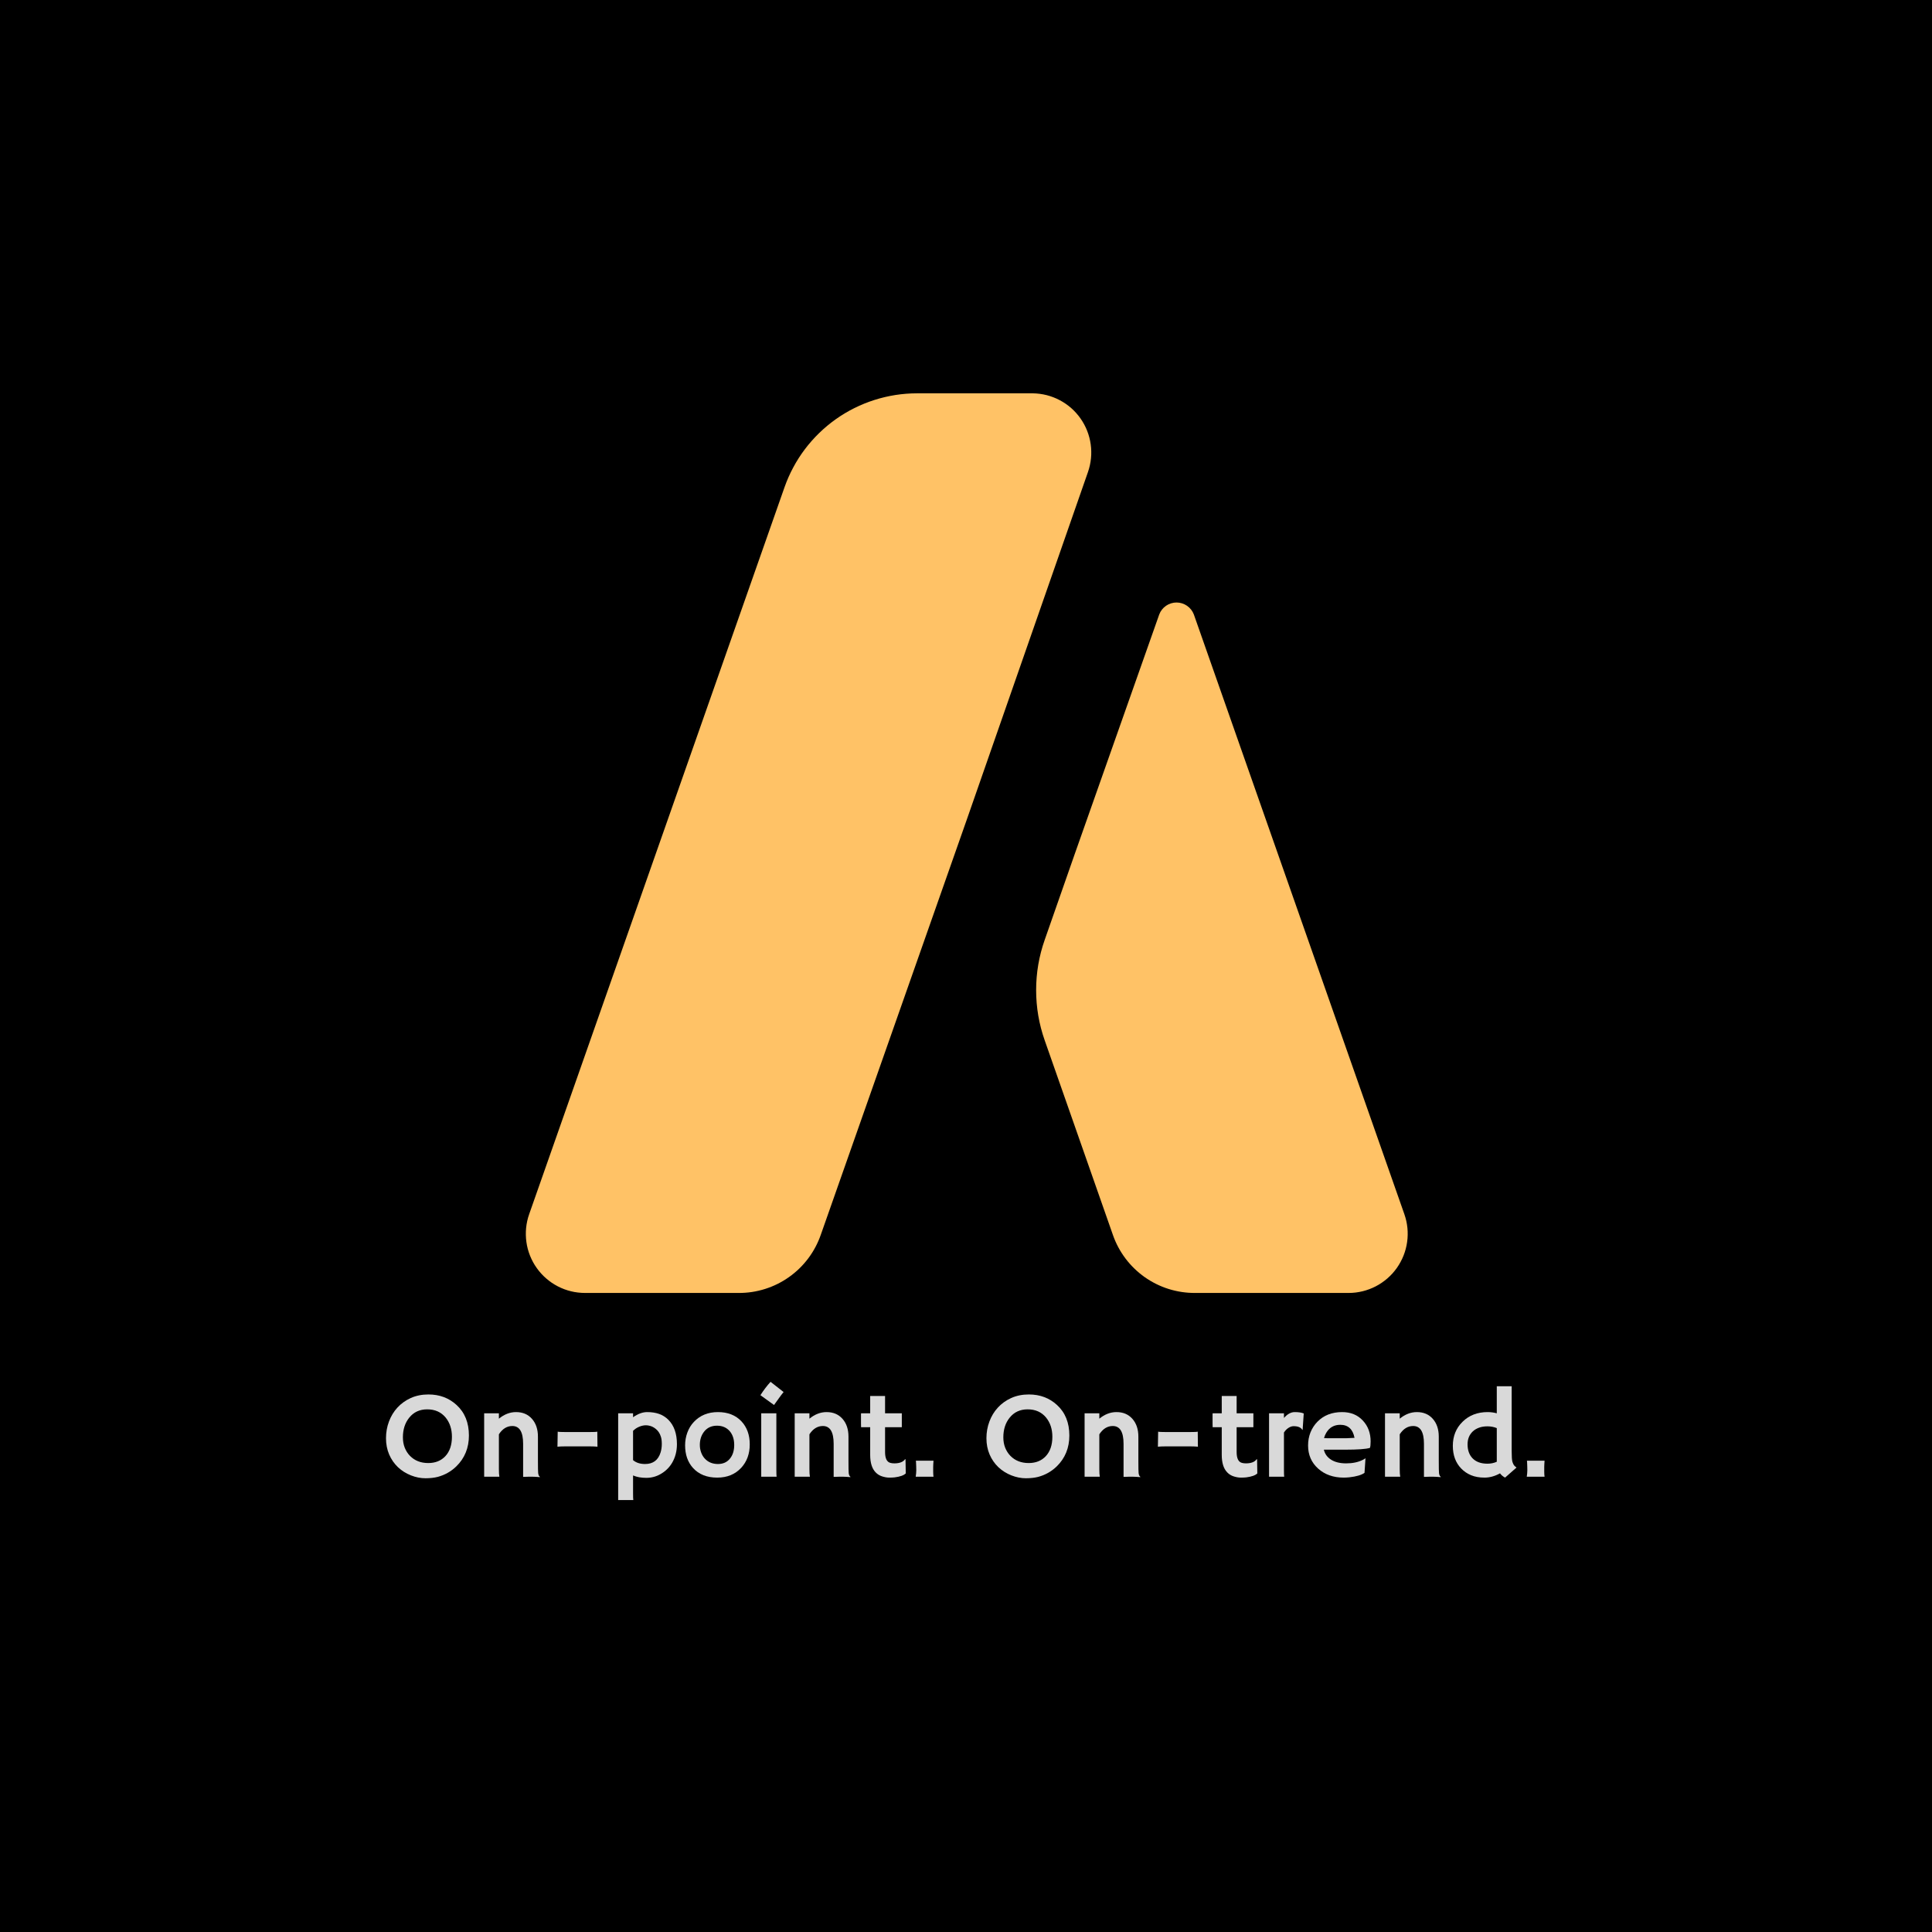 <svg xmlns="http://www.w3.org/2000/svg" xmlns:xlink="http://www.w3.org/1999/xlink" width="500" zoomAndPan="magnify" viewBox="0 0 375 375" height="500" preserveAspectRatio="xMidYMid meet" version="1.2"><defs><clipPath id="c699b9effd"><path d="M 201 116 L 273.863 116 L 273.863 251 L 201 251 Z M 201 116 "/></clipPath></defs><g id="945ea01f25"><rect x="0" width="375" y="0" height="375" style="fill:#ffffff;fill-opacity:1;stroke:none;"/><rect x="0" width="375" y="0" height="375" style="fill:#000000;fill-opacity:1;stroke:none;"/><path style=" stroke:none;fill-rule:nonzero;fill:#ffc266;fill-opacity:1;" d="M 211.172 91.625 C 211.32 91.195 211.445 90.758 211.543 90.316 C 211.641 89.871 211.715 89.426 211.758 88.973 C 211.805 88.52 211.824 88.066 211.812 87.613 C 211.805 87.16 211.77 86.707 211.707 86.258 C 211.645 85.809 211.559 85.363 211.441 84.922 C 211.328 84.484 211.188 84.051 211.02 83.629 C 210.855 83.207 210.664 82.793 210.449 82.395 C 210.234 81.996 209.996 81.609 209.734 81.234 C 209.473 80.863 209.191 80.508 208.891 80.172 C 208.586 79.832 208.266 79.512 207.926 79.211 C 207.582 78.91 207.227 78.633 206.852 78.375 C 206.477 78.117 206.09 77.883 205.688 77.672 C 205.285 77.457 204.875 77.27 204.449 77.109 C 204.023 76.945 203.594 76.809 203.152 76.695 C 202.711 76.586 202.266 76.5 201.816 76.441 C 201.367 76.383 200.914 76.352 200.457 76.344 L 177.992 76.344 C 176.59 76.344 175.195 76.453 173.809 76.668 C 172.422 76.887 171.059 77.207 169.723 77.633 C 168.383 78.059 167.086 78.586 165.832 79.211 C 164.574 79.836 163.375 80.555 162.23 81.367 C 161.086 82.18 160.008 83.074 159.004 84.051 C 157.996 85.031 157.07 86.078 156.223 87.199 C 155.379 88.32 154.625 89.5 153.965 90.738 C 153.301 91.973 152.738 93.254 152.273 94.578 L 102.707 235.684 C 102.555 236.113 102.43 236.555 102.332 237 C 102.234 237.445 102.164 237.895 102.117 238.352 C 102.074 238.805 102.055 239.262 102.066 239.719 C 102.074 240.176 102.113 240.629 102.176 241.082 C 102.238 241.535 102.328 241.984 102.445 242.426 C 102.562 242.867 102.707 243.301 102.875 243.723 C 103.047 244.148 103.238 244.562 103.457 244.965 C 103.676 245.367 103.918 245.754 104.184 246.125 C 104.445 246.496 104.734 246.852 105.039 247.191 C 105.348 247.531 105.672 247.852 106.02 248.148 C 106.363 248.449 106.727 248.727 107.102 248.984 C 107.48 249.238 107.875 249.473 108.281 249.684 C 108.688 249.891 109.102 250.078 109.531 250.238 C 109.961 250.398 110.395 250.531 110.84 250.637 C 111.285 250.746 111.734 250.828 112.188 250.879 C 112.641 250.934 113.098 250.961 113.555 250.961 L 143.34 250.961 C 144.211 250.969 145.082 250.906 145.945 250.777 C 146.809 250.645 147.656 250.449 148.488 250.188 C 149.32 249.926 150.129 249.602 150.91 249.215 C 151.691 248.824 152.441 248.379 153.152 247.875 C 153.863 247.371 154.535 246.812 155.16 246.207 C 155.785 245.598 156.359 244.941 156.883 244.246 C 157.406 243.547 157.875 242.812 158.281 242.039 C 158.691 241.27 159.039 240.469 159.324 239.645 L 187.664 159.055 Z M 211.172 91.625 "/><g clip-rule="nonzero" clip-path="url(#c699b9effd)"><path style=" stroke:none;fill-rule:nonzero;fill:#ffc266;fill-opacity:1;" d="M 261.777 250.961 C 262.234 250.961 262.688 250.934 263.141 250.879 C 263.594 250.82 264.043 250.738 264.484 250.633 C 264.93 250.523 265.363 250.387 265.789 250.227 C 266.219 250.066 266.633 249.883 267.039 249.672 C 267.445 249.461 267.836 249.227 268.211 248.969 C 268.59 248.715 268.949 248.434 269.293 248.137 C 269.637 247.836 269.965 247.516 270.27 247.18 C 270.574 246.84 270.859 246.484 271.125 246.113 C 271.387 245.738 271.629 245.352 271.844 244.949 C 272.062 244.551 272.258 244.137 272.426 243.711 C 272.594 243.289 272.734 242.855 272.852 242.414 C 272.969 241.973 273.059 241.527 273.121 241.074 C 273.188 240.621 273.223 240.168 273.23 239.711 C 273.242 239.258 273.223 238.801 273.18 238.348 C 273.133 237.895 273.062 237.441 272.965 236.996 C 272.863 236.551 272.738 236.113 272.59 235.684 L 231.723 119.262 C 231.594 118.922 231.414 118.605 231.191 118.32 C 230.965 118.035 230.703 117.789 230.402 117.582 C 230.102 117.375 229.781 117.215 229.434 117.109 C 229.086 117 228.727 116.945 228.363 116.945 C 228 116.945 227.645 117 227.297 117.109 C 226.949 117.215 226.625 117.375 226.324 117.582 C 226.023 117.789 225.762 118.035 225.539 118.32 C 225.312 118.605 225.137 118.922 225.008 119.262 L 208.652 165.633 L 202.777 182.426 C 201.668 185.582 201.113 188.832 201.113 192.18 C 201.113 195.527 201.668 198.777 202.777 201.934 L 216.008 239.68 C 216.293 240.504 216.641 241.301 217.051 242.07 C 217.461 242.84 217.93 243.57 218.453 244.27 C 218.977 244.965 219.551 245.617 220.18 246.223 C 220.805 246.832 221.473 247.387 222.184 247.891 C 222.898 248.391 223.645 248.836 224.426 249.223 C 225.207 249.609 226.016 249.934 226.848 250.195 C 227.68 250.453 228.527 250.648 229.391 250.777 C 230.25 250.906 231.117 250.969 231.992 250.961 Z M 261.777 250.961 "/></g><g style="fill:#d9d9d9;fill-opacity:1;"><g transform="translate(73.922, 286.632)"><path style="stroke:none" d="M 3.312 -1.859 C 2.594 -2.547 2.023 -3.367 1.609 -4.328 C 1.203 -5.285 1 -6.332 1 -7.469 C 1 -8.613 1.191 -9.695 1.578 -10.719 C 1.961 -11.75 2.508 -12.648 3.219 -13.422 C 3.938 -14.203 4.801 -14.82 5.812 -15.281 C 6.832 -15.738 7.973 -15.969 9.234 -15.969 C 11.398 -15.969 13.223 -15.285 14.703 -13.922 C 16.297 -12.461 17.094 -10.488 17.094 -8 C 17.094 -5.594 16.273 -3.594 14.641 -2 C 13.629 -1.02 12.43 -0.344 11.047 0.031 C 10.359 0.207 9.555 0.297 8.641 0.297 C 7.723 0.297 6.785 0.109 5.828 -0.266 C 4.867 -0.648 4.031 -1.18 3.312 -1.859 Z M 4.281 -7.641 C 4.281 -6.91 4.398 -6.238 4.641 -5.625 C 4.891 -5.008 5.227 -4.484 5.656 -4.047 C 6.57 -3.117 7.754 -2.656 9.203 -2.656 C 10.578 -2.656 11.68 -3.098 12.516 -3.984 C 13.367 -4.898 13.797 -6.156 13.797 -7.75 C 13.797 -9.238 13.391 -10.484 12.578 -11.484 C 11.703 -12.547 10.508 -13.078 9 -13.078 C 7.531 -13.078 6.363 -12.535 5.5 -11.453 C 4.688 -10.441 4.281 -9.172 4.281 -7.641 Z M 4.281 -7.641 "/></g></g><g style="fill:#d9d9d9;fill-opacity:1;"><g transform="translate(92.007, 286.632)"><path style="stroke:none" d="M 4.828 -1.516 C 4.828 -0.816 4.859 -0.312 4.922 0 L 1.969 0 L 1.969 -12.312 L 4.828 -12.312 L 4.828 -11.266 C 5.867 -12.117 6.977 -12.547 8.156 -12.547 C 9.445 -12.547 10.477 -12.109 11.25 -11.234 C 12.02 -10.359 12.406 -9.207 12.406 -7.781 L 12.406 -3.094 C 12.406 -1.758 12.422 -0.957 12.453 -0.688 C 12.492 -0.426 12.547 -0.254 12.609 -0.172 C 12.68 -0.098 12.742 -0.031 12.797 0.031 L 12.766 0.078 C 12.129 0.023 11.664 0 11.375 0 L 10.547 0 C 10.297 0 9.957 0.008 9.531 0.031 L 9.531 -6.391 C 9.531 -8.691 8.832 -9.844 7.438 -9.844 C 6.395 -9.844 5.523 -9.305 4.828 -8.234 Z M 4.828 -1.516 "/></g></g><g style="fill:#d9d9d9;fill-opacity:1;"><g transform="translate(106.109, 286.632)"><path style="stroke:none" d="M 3.562 -5.891 C 2.957 -5.891 2.469 -5.867 2.094 -5.828 L 2.141 -8.75 C 2.316 -8.695 2.832 -8.672 3.688 -8.672 L 8.281 -8.672 C 9.145 -8.672 9.66 -8.695 9.828 -8.75 L 9.859 -5.828 C 9.484 -5.867 9 -5.891 8.406 -5.891 Z M 3.562 -5.891 "/></g></g><g style="fill:#d9d9d9;fill-opacity:1;"><g transform="translate(118.08, 286.632)"><path style="stroke:none" d="M 4.797 -0.25 L 4.797 3.219 C 4.797 3.895 4.812 4.332 4.844 4.531 L 1.906 4.531 L 1.906 -12.312 L 4.797 -12.312 L 4.797 -11.547 C 5.742 -12.211 6.656 -12.547 7.531 -12.547 C 8.406 -12.547 9.18 -12.426 9.859 -12.188 C 10.535 -11.945 11.129 -11.57 11.641 -11.062 C 12.754 -9.945 13.312 -8.363 13.312 -6.312 C 13.312 -4.957 12.992 -3.742 12.359 -2.672 C 11.816 -1.766 11.066 -1.039 10.109 -0.5 C 9.266 -0.02 8.348 0.219 7.359 0.219 C 6.367 0.219 5.516 0.062 4.797 -0.25 Z M 4.797 -3.219 C 5.391 -2.719 6.164 -2.469 7.125 -2.469 C 8.676 -2.469 9.68 -3.219 10.141 -4.719 C 10.297 -5.227 10.375 -5.773 10.375 -6.359 C 10.375 -6.941 10.316 -7.406 10.203 -7.75 C 10.098 -8.102 9.957 -8.406 9.781 -8.656 C 9.602 -8.914 9.406 -9.129 9.188 -9.297 C 8.969 -9.473 8.742 -9.613 8.516 -9.719 C 8.109 -9.895 7.691 -9.984 7.266 -9.984 C 6.848 -9.984 6.41 -9.883 5.953 -9.688 C 5.492 -9.488 5.109 -9.227 4.797 -8.906 Z M 4.797 -3.219 "/></g></g><g style="fill:#d9d9d9;fill-opacity:1;"><g transform="translate(132.135, 286.632)"><path style="stroke:none" d="M 0.844 -6.094 C 0.844 -6.957 0.988 -7.785 1.281 -8.578 C 1.57 -9.367 1.992 -10.055 2.547 -10.641 C 3.742 -11.91 5.301 -12.547 7.219 -12.547 C 9.133 -12.547 10.656 -11.945 11.781 -10.75 C 12.852 -9.602 13.391 -8.113 13.391 -6.281 C 13.391 -4.445 12.836 -2.93 11.734 -1.734 C 10.555 -0.461 9.004 0.172 7.078 0.172 C 5.078 0.172 3.508 -0.453 2.375 -1.703 C 1.352 -2.836 0.844 -4.301 0.844 -6.094 Z M 3.703 -6.172 C 3.703 -5.672 3.785 -5.188 3.953 -4.719 C 4.117 -4.258 4.352 -3.863 4.656 -3.531 C 5.312 -2.82 6.164 -2.469 7.219 -2.469 C 8.207 -2.469 8.984 -2.816 9.547 -3.516 C 10.098 -4.191 10.375 -5.07 10.375 -6.156 C 10.375 -7.25 10.094 -8.133 9.531 -8.812 C 8.914 -9.539 8.082 -9.906 7.031 -9.906 C 5.969 -9.906 5.133 -9.52 4.531 -8.75 C 3.977 -8.039 3.703 -7.18 3.703 -6.172 Z M 3.703 -6.172 "/></g></g><g style="fill:#d9d9d9;fill-opacity:1;"><g transform="translate(146.238, 286.632)"><path style="stroke:none" d="M 1.359 -15.828 C 1.984 -16.805 2.641 -17.672 3.328 -18.422 L 5.859 -16.438 C 5.516 -16.02 5.203 -15.609 4.922 -15.203 C 4.922 -15.203 4.613 -14.773 4 -13.922 Z M 4.453 -1.312 C 4.453 -0.645 4.469 -0.207 4.5 0 L 1.516 0 L 1.516 -12.312 L 4.453 -12.312 Z M 4.453 -1.312 "/></g></g><g style="fill:#d9d9d9;fill-opacity:1;"><g transform="translate(152.282, 286.632)"><path style="stroke:none" d="M 4.828 -1.516 C 4.828 -0.816 4.859 -0.312 4.922 0 L 1.969 0 L 1.969 -12.312 L 4.828 -12.312 L 4.828 -11.266 C 5.867 -12.117 6.977 -12.547 8.156 -12.547 C 9.445 -12.547 10.477 -12.109 11.25 -11.234 C 12.02 -10.359 12.406 -9.207 12.406 -7.781 L 12.406 -3.094 C 12.406 -1.758 12.422 -0.957 12.453 -0.688 C 12.492 -0.426 12.547 -0.254 12.609 -0.172 C 12.68 -0.098 12.742 -0.031 12.797 0.031 L 12.766 0.078 C 12.129 0.023 11.664 0 11.375 0 L 10.547 0 C 10.297 0 9.957 0.008 9.531 0.031 L 9.531 -6.391 C 9.531 -8.691 8.832 -9.844 7.438 -9.844 C 6.395 -9.844 5.523 -9.305 4.828 -8.234 Z M 4.828 -1.516 "/></g></g><g style="fill:#d9d9d9;fill-opacity:1;"><g transform="translate(166.385, 286.632)"><path style="stroke:none" d="M 7.203 -2.594 C 8.211 -2.594 8.906 -2.859 9.281 -3.391 L 9.375 -3.391 L 9.422 -0.641 C 9.035 -0.266 8.316 -0.008 7.266 0.125 C 6.984 0.156 6.633 0.172 6.219 0.172 C 5.801 0.172 5.344 0.094 4.844 -0.062 C 4.352 -0.219 3.938 -0.473 3.594 -0.828 C 2.875 -1.555 2.516 -2.695 2.516 -4.25 L 2.516 -9.609 L 0.75 -9.609 C 0.738 -9.836 0.734 -10.066 0.734 -10.297 L 0.734 -12.125 C 0.734 -12.25 0.738 -12.312 0.75 -12.312 L 2.516 -12.312 L 2.516 -15.672 L 5.406 -15.672 L 5.406 -12.312 L 8.656 -12.312 L 8.656 -9.609 L 5.406 -9.609 L 5.406 -4.797 C 5.406 -3.566 5.75 -2.863 6.438 -2.688 C 6.656 -2.625 6.91 -2.594 7.203 -2.594 Z M 7.203 -2.594 "/></g></g><g style="fill:#d9d9d9;fill-opacity:1;"><g transform="translate(176.458, 286.632)"><path style="stroke:none" d="M 1.281 0 C 1.352 -0.477 1.391 -0.898 1.391 -1.266 C 1.391 -1.641 1.383 -1.895 1.375 -2.031 C 1.375 -2.164 1.367 -2.301 1.359 -2.438 C 1.359 -2.57 1.352 -2.695 1.344 -2.812 L 1.312 -3.109 L 4.734 -3.109 C 4.703 -2.805 4.688 -2.562 4.688 -2.375 L 4.672 -1.891 C 4.672 -1.734 4.672 -1.445 4.672 -1.031 C 4.672 -0.625 4.691 -0.281 4.734 0 Z M 1.281 0 "/></g></g><g style="fill:#d9d9d9;fill-opacity:1;"><g transform="translate(182.467, 286.632)"><path style="stroke:none" d=""/></g></g><g style="fill:#d9d9d9;fill-opacity:1;"><g transform="translate(190.466, 286.632)"><path style="stroke:none" d="M 3.312 -1.859 C 2.594 -2.547 2.023 -3.367 1.609 -4.328 C 1.203 -5.285 1 -6.332 1 -7.469 C 1 -8.613 1.191 -9.695 1.578 -10.719 C 1.961 -11.75 2.508 -12.648 3.219 -13.422 C 3.938 -14.203 4.801 -14.82 5.812 -15.281 C 6.832 -15.738 7.973 -15.969 9.234 -15.969 C 11.398 -15.969 13.223 -15.285 14.703 -13.922 C 16.297 -12.461 17.094 -10.488 17.094 -8 C 17.094 -5.594 16.273 -3.594 14.641 -2 C 13.629 -1.02 12.43 -0.344 11.047 0.031 C 10.359 0.207 9.555 0.297 8.641 0.297 C 7.723 0.297 6.785 0.109 5.828 -0.266 C 4.867 -0.648 4.031 -1.18 3.312 -1.859 Z M 4.281 -7.641 C 4.281 -6.91 4.398 -6.238 4.641 -5.625 C 4.891 -5.008 5.227 -4.484 5.656 -4.047 C 6.57 -3.117 7.754 -2.656 9.203 -2.656 C 10.578 -2.656 11.68 -3.098 12.516 -3.984 C 13.367 -4.898 13.797 -6.156 13.797 -7.75 C 13.797 -9.238 13.391 -10.484 12.578 -11.484 C 11.703 -12.547 10.508 -13.078 9 -13.078 C 7.531 -13.078 6.363 -12.535 5.5 -11.453 C 4.688 -10.441 4.281 -9.172 4.281 -7.641 Z M 4.281 -7.641 "/></g></g><g style="fill:#d9d9d9;fill-opacity:1;"><g transform="translate(208.551, 286.632)"><path style="stroke:none" d="M 4.828 -1.516 C 4.828 -0.816 4.859 -0.312 4.922 0 L 1.969 0 L 1.969 -12.312 L 4.828 -12.312 L 4.828 -11.266 C 5.867 -12.117 6.977 -12.547 8.156 -12.547 C 9.445 -12.547 10.477 -12.109 11.25 -11.234 C 12.02 -10.359 12.406 -9.207 12.406 -7.781 L 12.406 -3.094 C 12.406 -1.758 12.422 -0.957 12.453 -0.688 C 12.492 -0.426 12.547 -0.254 12.609 -0.172 C 12.68 -0.098 12.742 -0.031 12.797 0.031 L 12.766 0.078 C 12.129 0.023 11.664 0 11.375 0 L 10.547 0 C 10.297 0 9.957 0.008 9.531 0.031 L 9.531 -6.391 C 9.531 -8.691 8.832 -9.844 7.438 -9.844 C 6.395 -9.844 5.523 -9.305 4.828 -8.234 Z M 4.828 -1.516 "/></g></g><g style="fill:#d9d9d9;fill-opacity:1;"><g transform="translate(222.654, 286.632)"><path style="stroke:none" d="M 3.562 -5.891 C 2.957 -5.891 2.469 -5.867 2.094 -5.828 L 2.141 -8.75 C 2.316 -8.695 2.832 -8.672 3.688 -8.672 L 8.281 -8.672 C 9.145 -8.672 9.66 -8.695 9.828 -8.75 L 9.859 -5.828 C 9.484 -5.867 9 -5.891 8.406 -5.891 Z M 3.562 -5.891 "/></g></g><g style="fill:#d9d9d9;fill-opacity:1;"><g transform="translate(234.624, 286.632)"><path style="stroke:none" d="M 7.203 -2.594 C 8.211 -2.594 8.906 -2.859 9.281 -3.391 L 9.375 -3.391 L 9.422 -0.641 C 9.035 -0.266 8.316 -0.008 7.266 0.125 C 6.984 0.156 6.633 0.172 6.219 0.172 C 5.801 0.172 5.344 0.094 4.844 -0.062 C 4.352 -0.219 3.938 -0.473 3.594 -0.828 C 2.875 -1.555 2.516 -2.695 2.516 -4.25 L 2.516 -9.609 L 0.75 -9.609 C 0.738 -9.836 0.734 -10.066 0.734 -10.297 L 0.734 -12.125 C 0.734 -12.25 0.738 -12.312 0.75 -12.312 L 2.516 -12.312 L 2.516 -15.672 L 5.406 -15.672 L 5.406 -12.312 L 8.656 -12.312 L 8.656 -9.609 L 5.406 -9.609 L 5.406 -4.797 C 5.406 -3.566 5.75 -2.863 6.438 -2.688 C 6.656 -2.625 6.91 -2.594 7.203 -2.594 Z M 7.203 -2.594 "/></g></g><g style="fill:#d9d9d9;fill-opacity:1;"><g transform="translate(244.698, 286.632)"><path style="stroke:none" d="M 4.516 -1.312 C 4.516 -0.645 4.531 -0.207 4.562 0 L 1.625 0 L 1.625 -12.312 L 4.516 -12.312 L 4.516 -11.406 C 5.18 -12.164 5.879 -12.547 6.609 -12.547 C 7.348 -12.547 7.93 -12.457 8.359 -12.281 L 8.141 -9.109 L 8.094 -9.078 C 7.82 -9.566 7.254 -9.812 6.391 -9.812 C 6.055 -9.812 5.719 -9.695 5.375 -9.469 C 5.039 -9.25 4.754 -8.953 4.516 -8.578 Z M 4.516 -1.312 "/></g></g><g style="fill:#d9d9d9;fill-opacity:1;"><g transform="translate(252.756, 286.632)"><path style="stroke:none" d="M 1.141 -6.062 C 1.141 -6.977 1.297 -7.828 1.609 -8.609 C 1.93 -9.398 2.379 -10.086 2.953 -10.672 C 4.172 -11.922 5.77 -12.547 7.75 -12.547 C 9.426 -12.547 10.77 -11.992 11.781 -10.891 C 12.781 -9.816 13.281 -8.473 13.281 -6.859 C 13.281 -6.234 13.234 -5.812 13.141 -5.594 C 12.359 -5.363 10.758 -5.25 8.344 -5.25 L 4.203 -5.25 C 4.398 -4.414 4.875 -3.766 5.625 -3.297 C 6.375 -2.828 7.344 -2.594 8.531 -2.594 C 9.781 -2.594 10.852 -2.816 11.75 -3.266 C 11.988 -3.379 12.164 -3.488 12.281 -3.594 C 12.27 -3.258 12.25 -2.922 12.219 -2.578 L 12.094 -0.75 C 11.5 -0.332 10.531 -0.047 9.188 0.109 C 8.801 0.148 8.426 0.172 8.062 0.172 C 6.062 0.172 4.41 -0.406 3.109 -1.562 C 1.797 -2.738 1.141 -4.238 1.141 -6.062 Z M 10.156 -7.547 C 9.832 -9.234 8.91 -10.078 7.391 -10.078 C 6.191 -10.078 5.285 -9.562 4.672 -8.531 C 4.484 -8.219 4.336 -7.875 4.234 -7.5 C 4.422 -7.488 4.648 -7.477 4.922 -7.469 L 5.797 -7.469 C 6.086 -7.469 6.367 -7.469 6.641 -7.469 L 7.312 -7.469 C 7.707 -7.469 8.098 -7.469 8.484 -7.469 L 9.453 -7.516 C 9.711 -7.516 9.945 -7.523 10.156 -7.547 Z M 10.156 -7.547 "/></g></g><g style="fill:#d9d9d9;fill-opacity:1;"><g transform="translate(266.859, 286.632)"><path style="stroke:none" d="M 4.828 -1.516 C 4.828 -0.816 4.859 -0.312 4.922 0 L 1.969 0 L 1.969 -12.312 L 4.828 -12.312 L 4.828 -11.266 C 5.867 -12.117 6.977 -12.547 8.156 -12.547 C 9.445 -12.547 10.477 -12.109 11.25 -11.234 C 12.02 -10.359 12.406 -9.207 12.406 -7.781 L 12.406 -3.094 C 12.406 -1.758 12.422 -0.957 12.453 -0.688 C 12.492 -0.426 12.547 -0.254 12.609 -0.172 C 12.68 -0.098 12.742 -0.031 12.797 0.031 L 12.766 0.078 C 12.129 0.023 11.664 0 11.375 0 L 10.547 0 C 10.297 0 9.957 0.008 9.531 0.031 L 9.531 -6.391 C 9.531 -8.691 8.832 -9.844 7.438 -9.844 C 6.395 -9.844 5.523 -9.305 4.828 -8.234 Z M 4.828 -1.516 "/></g></g><g style="fill:#d9d9d9;fill-opacity:1;"><g transform="translate(280.962, 286.632)"><path style="stroke:none" d="M 10.188 -0.656 C 9.188 -0.102 8.188 0.172 7.188 0.172 C 6.188 0.172 5.312 0.016 4.562 -0.297 C 3.82 -0.609 3.188 -1.039 2.656 -1.594 C 1.57 -2.719 1.031 -4.188 1.031 -6 C 1.031 -7.875 1.66 -9.43 2.922 -10.672 C 4.191 -11.922 5.812 -12.547 7.781 -12.547 C 8.383 -12.547 8.977 -12.469 9.562 -12.312 L 9.562 -17.562 L 12.453 -17.562 L 12.453 -4.969 C 12.453 -3.914 12.5 -3.227 12.594 -2.906 C 12.695 -2.582 12.805 -2.348 12.922 -2.203 C 13.047 -2.055 13.203 -1.914 13.391 -1.781 L 11.172 0.172 C 10.766 -0.047 10.438 -0.32 10.188 -0.656 Z M 7.75 -2.531 C 8.406 -2.531 9.008 -2.656 9.562 -2.906 L 9.562 -9.438 C 9.008 -9.664 8.41 -9.781 7.766 -9.781 C 7.117 -9.781 6.566 -9.691 6.109 -9.516 C 5.648 -9.348 5.254 -9.113 4.922 -8.812 C 4.234 -8.164 3.891 -7.328 3.891 -6.297 C 3.891 -5.172 4.203 -4.273 4.828 -3.609 C 5.504 -2.891 6.477 -2.531 7.75 -2.531 Z M 7.75 -2.531 "/></g></g><g style="fill:#d9d9d9;fill-opacity:1;"><g transform="translate(295.064, 286.632)"><path style="stroke:none" d="M 1.281 0 C 1.352 -0.477 1.391 -0.898 1.391 -1.266 C 1.391 -1.641 1.383 -1.895 1.375 -2.031 C 1.375 -2.164 1.367 -2.301 1.359 -2.438 C 1.359 -2.57 1.352 -2.695 1.344 -2.812 L 1.312 -3.109 L 4.734 -3.109 C 4.703 -2.805 4.688 -2.562 4.688 -2.375 L 4.672 -1.891 C 4.672 -1.734 4.672 -1.445 4.672 -1.031 C 4.672 -0.625 4.691 -0.281 4.734 0 Z M 1.281 0 "/></g></g></g></svg>